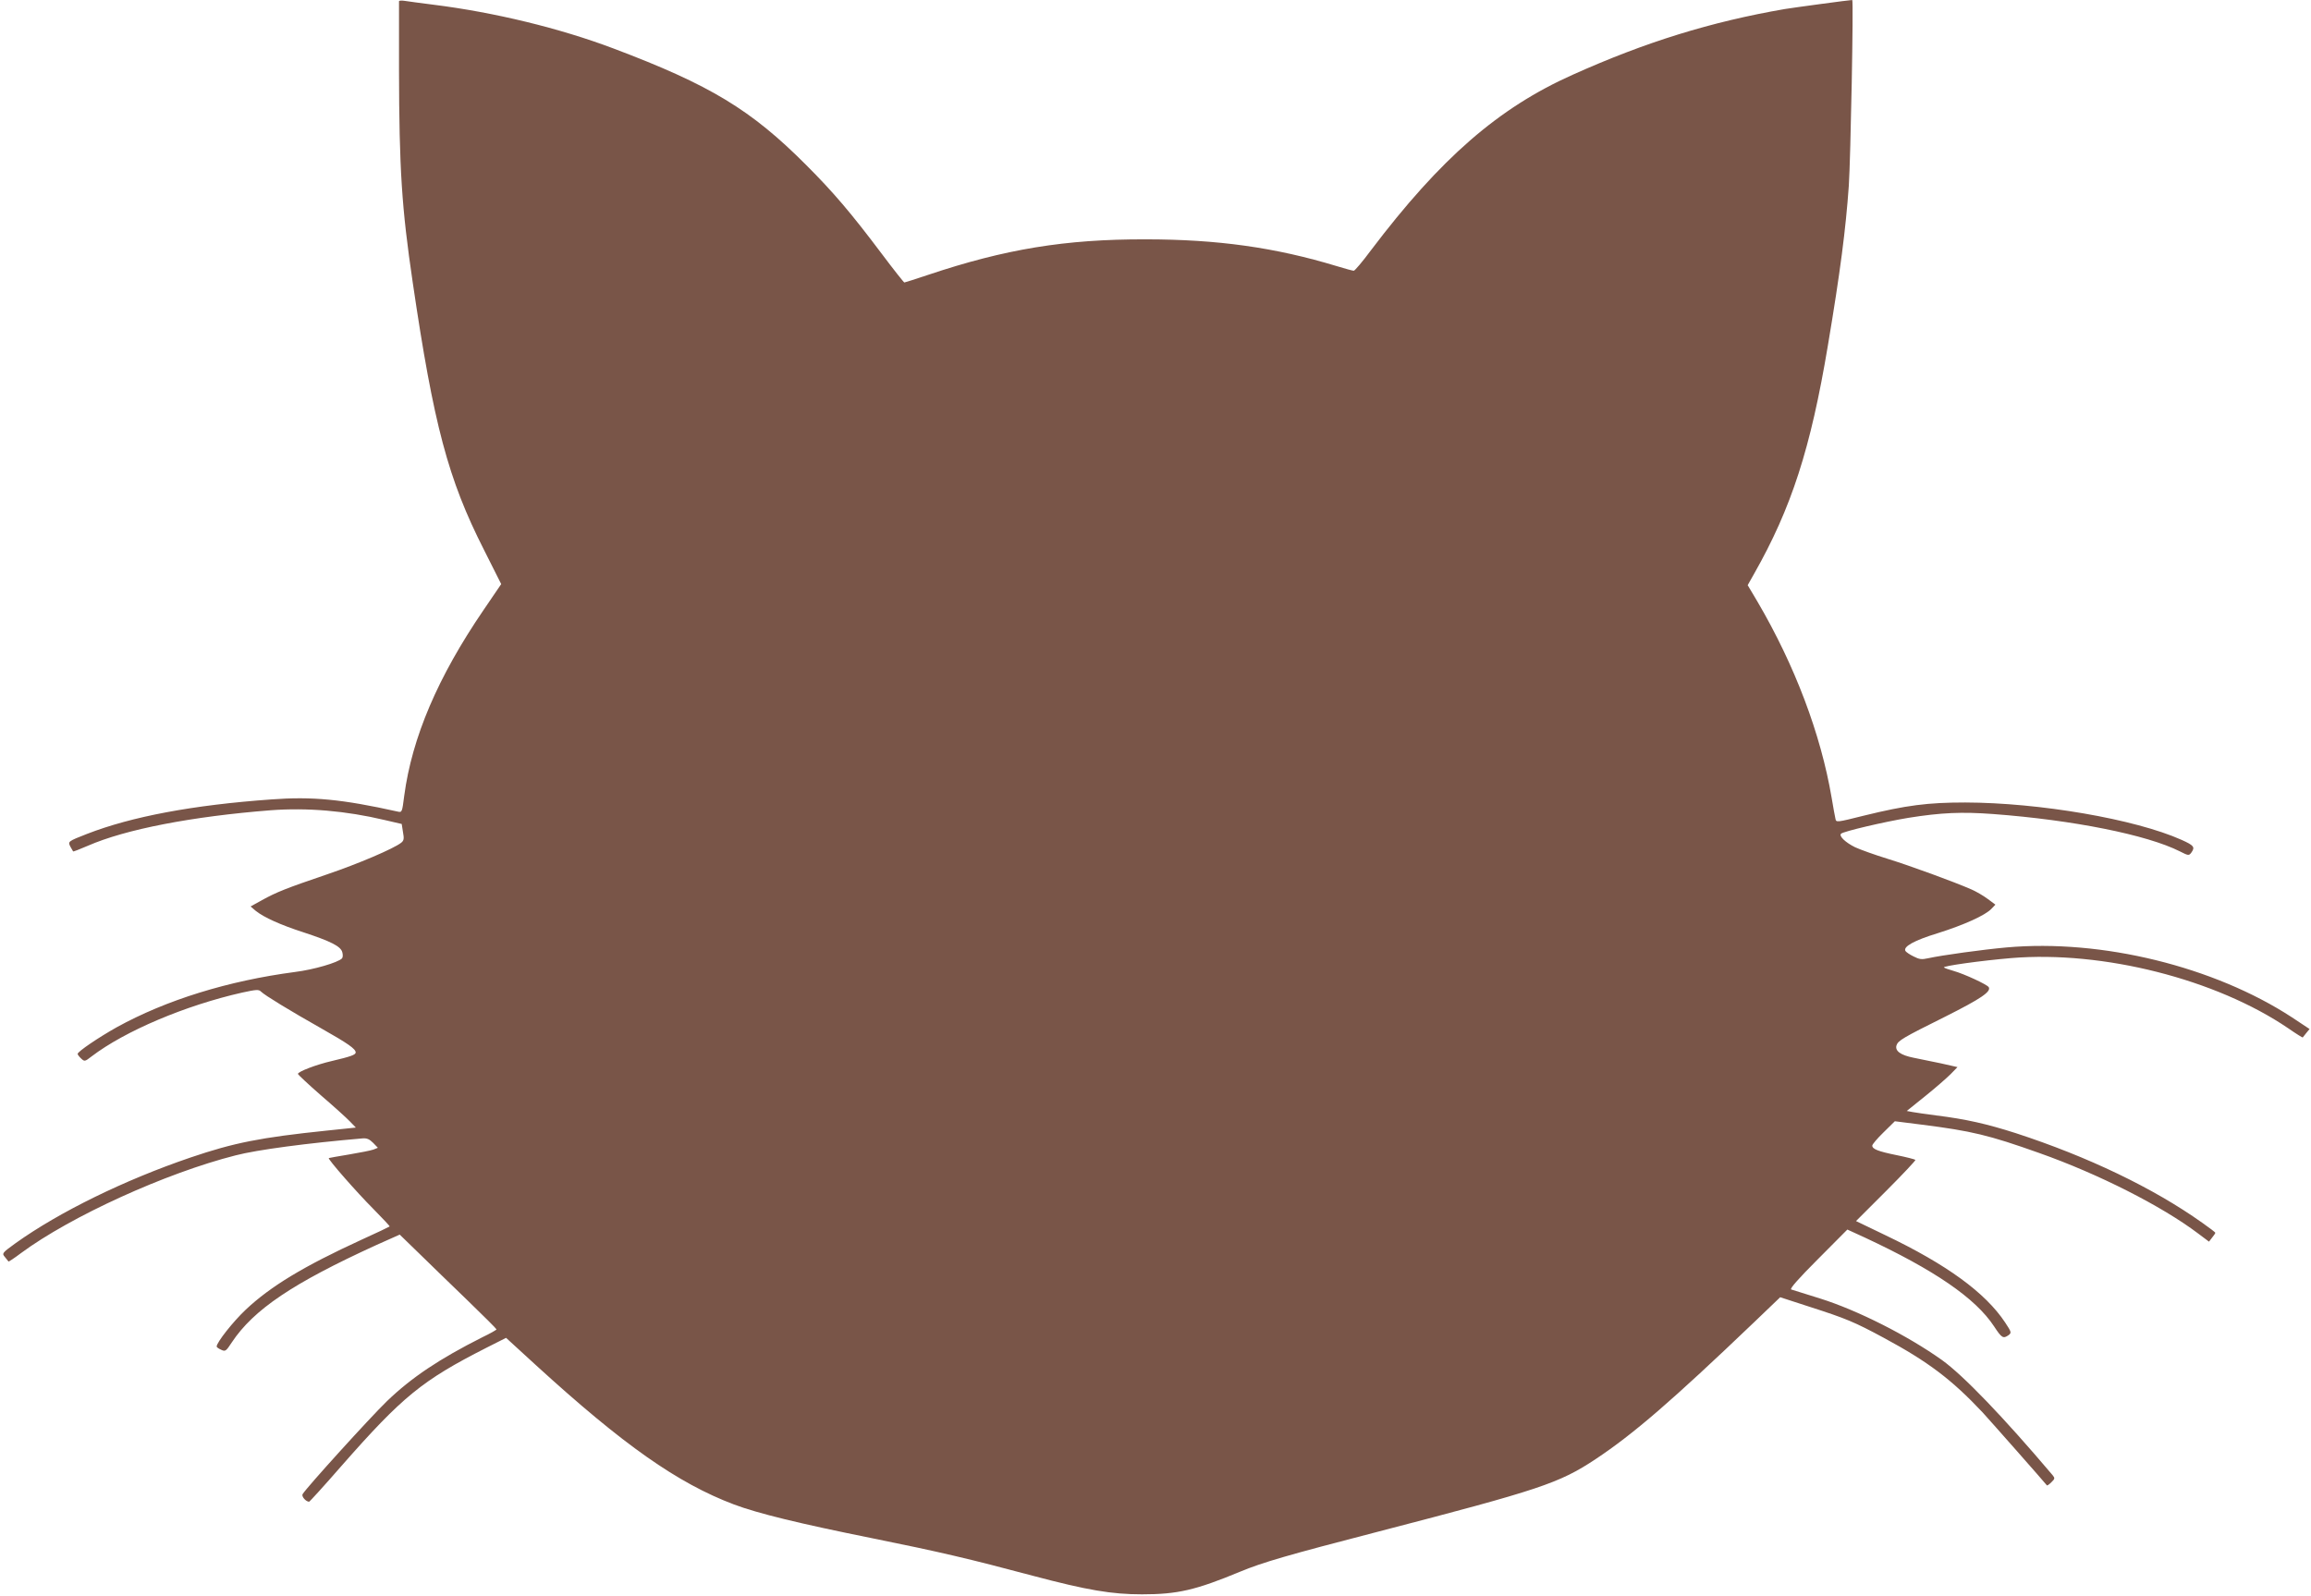 <?xml version="1.0" standalone="no"?>
<!DOCTYPE svg PUBLIC "-//W3C//DTD SVG 20010904//EN"
 "http://www.w3.org/TR/2001/REC-SVG-20010904/DTD/svg10.dtd">
<svg version="1.0" xmlns="http://www.w3.org/2000/svg"
 width="1280pt" height="884pt" viewBox="0 0 1280 884"
 preserveAspectRatio="xMidYMid meet">
<g transform="translate(0,884) scale(0.1,-0.1)"
fill="#795548" stroke="none">
<path d="M2210 8833 c0 -4 0 -176 0 -382 1 -547 15 -763 76 -1176 116 -789
196 -1090 394 -1480 l96 -191 -98 -144 c-254 -372 -396 -707 -439 -1028 -12
-94 -12 -94 -38 -88 -306 68 -472 84 -698 67 -435 -31 -774 -95 -1021 -191
-105 -41 -107 -42 -92 -71 7 -13 14 -25 15 -26 1 -2 37 12 81 31 210 92 580
163 1014 197 203 15 415 -3 630 -54 l95 -22 7 -45 c7 -37 5 -47 -10 -59 -42
-33 -239 -117 -410 -175 -229 -78 -279 -98 -361 -143 l-63 -35 28 -24 c46 -37
140 -79 264 -119 152 -50 208 -78 216 -111 4 -14 3 -29 -2 -34 -23 -23 -156
-62 -260 -75 -371 -49 -713 -155 -987 -306 -100 -56 -217 -135 -217 -148 0 -4
9 -16 20 -26 18 -17 21 -16 57 12 185 141 520 283 835 354 79 17 91 18 104 5
20 -20 159 -105 336 -205 145 -82 188 -112 188 -132 0 -13 -29 -23 -131 -47
-87 -20 -189 -59 -189 -72 0 -3 57 -57 127 -118 71 -61 143 -126 161 -145 l33
-34 -163 -17 c-365 -38 -512 -67 -753 -149 -367 -125 -727 -302 -968 -474 -76
-55 -77 -57 -60 -77 10 -12 19 -23 20 -25 1 -2 33 19 70 47 275 203 801 443
1188 541 119 31 398 68 703 94 24 2 38 -4 59 -25 l26 -27 -25 -10 c-14 -5 -74
-17 -134 -27 -60 -10 -111 -19 -113 -20 -7 -5 156 -191 247 -282 51 -52 92
-95 90 -97 -2 -2 -73 -36 -157 -74 -318 -146 -502 -257 -640 -387 -69 -65
-161 -181 -161 -204 0 -4 11 -12 25 -18 23 -11 27 -8 59 41 121 182 338 328
800 539 l130 58 105 -102 c58 -57 179 -174 269 -261 89 -86 162 -159 162 -162
0 -3 -35 -23 -79 -44 -238 -120 -392 -223 -528 -354 -91 -88 -444 -477 -467
-515 -7 -12 17 -41 36 -42 3 0 84 89 179 198 339 386 447 474 803 655 l109 55
166 -152 c484 -442 784 -653 1096 -771 133 -50 363 -106 760 -186 381 -77 543
-115 895 -209 302 -80 437 -103 605 -103 197 0 297 23 545 126 123 51 260 91
766 222 893 232 1000 267 1203 402 209 139 421 322 876 757 l145 139 163 -53
c202 -65 248 -84 411 -172 245 -132 376 -231 547 -413 44 -48 343 -387 356
-404 2 -3 13 5 25 17 20 19 20 23 7 39 -277 327 -495 553 -613 638 -191 136
-468 276 -675 341 -80 25 -153 48 -160 50 -10 3 41 61 148 168 l163 164 96
-44 c386 -180 614 -336 717 -493 42 -64 50 -69 80 -48 17 13 16 17 -19 70
-110 166 -325 322 -664 484 l-162 78 167 167 c92 92 165 170 162 172 -3 3 -49
15 -103 26 -104 21 -136 34 -136 53 0 7 28 40 63 74 l62 61 150 -19 c275 -35
369 -57 650 -157 328 -116 679 -294 880 -446 l60 -45 17 22 c10 12 18 24 18
27 0 3 -33 28 -73 56 -270 192 -633 366 -1032 496 -159 51 -277 78 -440 98
-55 7 -114 16 -132 19 l-32 6 102 82 c56 45 119 100 141 122 l38 39 -93 21
c-52 11 -120 25 -151 31 -70 14 -103 37 -94 68 9 27 32 41 271 160 195 98 255
138 240 163 -10 15 -135 73 -195 90 -25 7 -48 15 -53 19 -9 8 207 38 373 52
508 42 1134 -117 1534 -389 43 -30 79 -52 80 -51 1 2 10 13 20 25 l18 22 -98
65 c-431 281 -1052 434 -1580 387 -133 -12 -358 -43 -435 -60 -35 -8 -49 -6
-80 10 -21 10 -41 24 -45 30 -15 24 48 59 179 99 146 46 263 99 297 135 l22
23 -43 32 c-24 18 -64 41 -89 52 -98 43 -342 132 -465 170 -71 22 -152 51
-180 64 -53 26 -91 62 -78 75 13 13 240 66 373 88 182 29 295 34 470 21 441
-33 852 -115 1034 -207 47 -24 50 -24 63 -7 22 31 15 40 -54 71 -257 115 -787
206 -1198 207 -207 0 -326 -15 -562 -73 -152 -38 -153 -38 -157 -17 -3 11 -12
64 -21 116 -60 353 -204 734 -411 1087 l-54 91 36 64 c206 363 313 694 408
1263 69 410 99 645 116 885 10 148 27 1030 19 1030 -14 0 -324 -42 -373 -50
-411 -71 -772 -183 -1175 -364 -412 -184 -732 -463 -1118 -973 -46 -62 -89
-113 -95 -113 -5 0 -47 11 -92 25 -342 104 -663 149 -1061 149 -446 1 -778
-54 -1205 -197 -69 -23 -128 -42 -131 -42 -3 0 -60 72 -126 160 -170 226 -268
341 -418 491 -305 306 -531 443 -1066 645 -299 113 -662 201 -999 243 -69 9
-140 18 -157 21 -18 3 -33 2 -33 -2z"/>
</g>
</svg>
